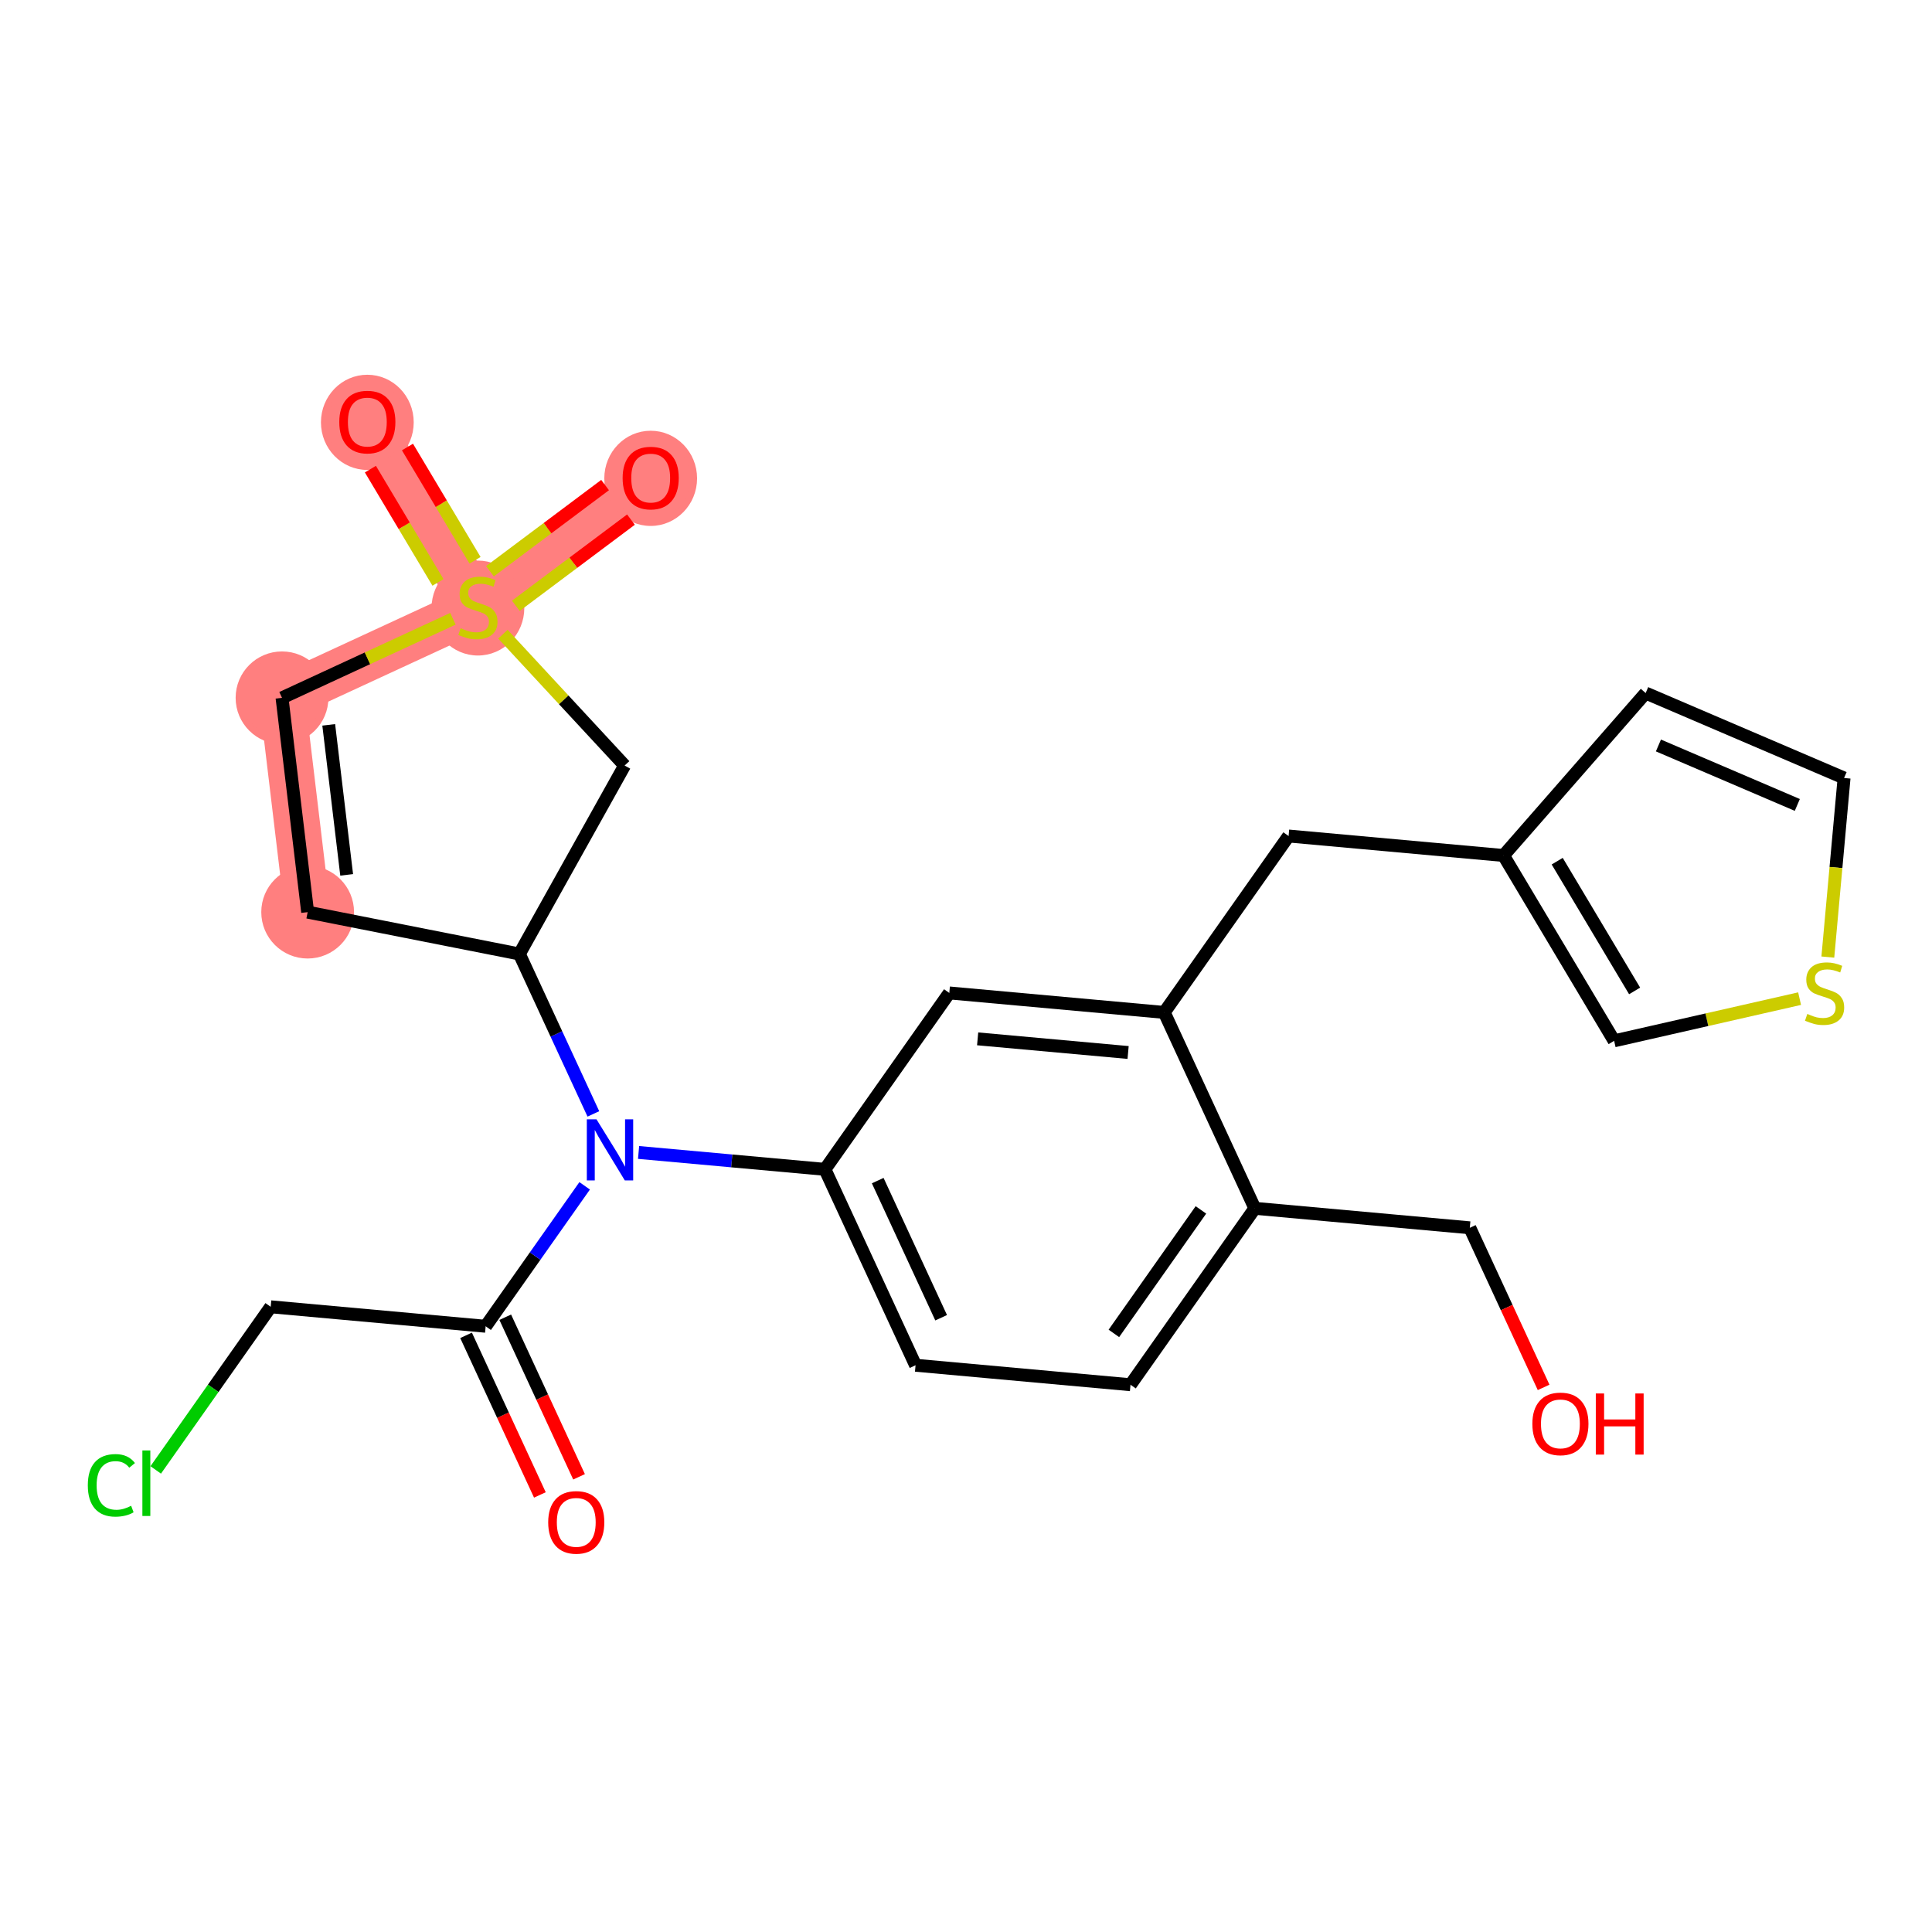 <?xml version='1.0' encoding='iso-8859-1'?>
<svg version='1.1' baseProfile='full'
              xmlns='http://www.w3.org/2000/svg'
                      xmlns:rdkit='http://www.rdkit.org/xml'
                      xmlns:xlink='http://www.w3.org/1999/xlink'
                  xml:space='preserve'
width='300px' height='300px' viewBox='0 0 300 300'>
<!-- END OF HEADER -->
<rect style='opacity:1.0;fill:#FFFFFF;stroke:none' width='300' height='300' x='0' y='0'> </rect>
<rect style='opacity:1.0;fill:#FFFFFF;stroke:none' width='300' height='300' x='0' y='0'> </rect>
<path d='M 47.773,141.635 L 43.792,108.358' style='fill:none;fill-rule:evenodd;stroke:#FF7F7F;stroke-width:7.1px;stroke-linecap:butt;stroke-linejoin:miter;stroke-opacity:1' />
<path d='M 43.792,108.358 L 74.211,94.289' style='fill:none;fill-rule:evenodd;stroke:#FF7F7F;stroke-width:7.1px;stroke-linecap:butt;stroke-linejoin:miter;stroke-opacity:1' />
<path d='M 74.211,94.289 L 57.039,65.508' style='fill:none;fill-rule:evenodd;stroke:#FF7F7F;stroke-width:7.1px;stroke-linecap:butt;stroke-linejoin:miter;stroke-opacity:1' />
<path d='M 74.211,94.289 L 101.039,74.203' style='fill:none;fill-rule:evenodd;stroke:#FF7F7F;stroke-width:7.1px;stroke-linecap:butt;stroke-linejoin:miter;stroke-opacity:1' />
<ellipse cx='47.773' cy='141.635' rx='6.703' ry='6.703'  style='fill:#FF7F7F;fill-rule:evenodd;stroke:#FF7F7F;stroke-width:1.0px;stroke-linecap:butt;stroke-linejoin:miter;stroke-opacity:1' />
<ellipse cx='43.792' cy='108.358' rx='6.703' ry='6.703'  style='fill:#FF7F7F;fill-rule:evenodd;stroke:#FF7F7F;stroke-width:1.0px;stroke-linecap:butt;stroke-linejoin:miter;stroke-opacity:1' />
<ellipse cx='74.211' cy='94.417' rx='6.703' ry='6.872'  style='fill:#FF7F7F;fill-rule:evenodd;stroke:#FF7F7F;stroke-width:1.0px;stroke-linecap:butt;stroke-linejoin:miter;stroke-opacity:1' />
<ellipse cx='57.039' cy='65.582' rx='6.703' ry='6.891'  style='fill:#FF7F7F;fill-rule:evenodd;stroke:#FF7F7F;stroke-width:1.0px;stroke-linecap:butt;stroke-linejoin:miter;stroke-opacity:1' />
<ellipse cx='101.039' cy='74.277' rx='6.703' ry='6.891'  style='fill:#FF7F7F;fill-rule:evenodd;stroke:#FF7F7F;stroke-width:1.0px;stroke-linecap:butt;stroke-linejoin:miter;stroke-opacity:1' />
<path class='bond-0 atom-0 atom-1' d='M 89.915,229.319 L 84.184,216.928' style='fill:none;fill-rule:evenodd;stroke:#FF0000;stroke-width:2.0px;stroke-linecap:butt;stroke-linejoin:miter;stroke-opacity:1' />
<path class='bond-0 atom-0 atom-1' d='M 84.184,216.928 L 78.454,204.538' style='fill:none;fill-rule:evenodd;stroke:#000000;stroke-width:2.0px;stroke-linecap:butt;stroke-linejoin:miter;stroke-opacity:1' />
<path class='bond-0 atom-0 atom-1' d='M 83.832,232.133 L 78.101,219.742' style='fill:none;fill-rule:evenodd;stroke:#FF0000;stroke-width:2.0px;stroke-linecap:butt;stroke-linejoin:miter;stroke-opacity:1' />
<path class='bond-0 atom-0 atom-1' d='M 78.101,219.742 L 72.37,207.351' style='fill:none;fill-rule:evenodd;stroke:#000000;stroke-width:2.0px;stroke-linecap:butt;stroke-linejoin:miter;stroke-opacity:1' />
<path class='bond-1 atom-1 atom-2' d='M 75.412,205.944 L 42.034,202.919' style='fill:none;fill-rule:evenodd;stroke:#000000;stroke-width:2.0px;stroke-linecap:butt;stroke-linejoin:miter;stroke-opacity:1' />
<path class='bond-3 atom-1 atom-4' d='M 75.412,205.944 L 83.098,195.04' style='fill:none;fill-rule:evenodd;stroke:#000000;stroke-width:2.0px;stroke-linecap:butt;stroke-linejoin:miter;stroke-opacity:1' />
<path class='bond-3 atom-1 atom-4' d='M 83.098,195.04 L 90.785,184.135' style='fill:none;fill-rule:evenodd;stroke:#0000FF;stroke-width:2.0px;stroke-linecap:butt;stroke-linejoin:miter;stroke-opacity:1' />
<path class='bond-2 atom-2 atom-3' d='M 42.034,202.919 L 33.107,215.584' style='fill:none;fill-rule:evenodd;stroke:#000000;stroke-width:2.0px;stroke-linecap:butt;stroke-linejoin:miter;stroke-opacity:1' />
<path class='bond-2 atom-2 atom-3' d='M 33.107,215.584 L 24.18,228.249' style='fill:none;fill-rule:evenodd;stroke:#00CC00;stroke-width:2.0px;stroke-linecap:butt;stroke-linejoin:miter;stroke-opacity:1' />
<path class='bond-4 atom-4 atom-5' d='M 99.158,178.953 L 113.628,180.265' style='fill:none;fill-rule:evenodd;stroke:#0000FF;stroke-width:2.0px;stroke-linecap:butt;stroke-linejoin:miter;stroke-opacity:1' />
<path class='bond-4 atom-4 atom-5' d='M 113.628,180.265 L 128.098,181.576' style='fill:none;fill-rule:evenodd;stroke:#000000;stroke-width:2.0px;stroke-linecap:butt;stroke-linejoin:miter;stroke-opacity:1' />
<path class='bond-18 atom-4 atom-19' d='M 92.138,172.968 L 86.395,160.55' style='fill:none;fill-rule:evenodd;stroke:#0000FF;stroke-width:2.0px;stroke-linecap:butt;stroke-linejoin:miter;stroke-opacity:1' />
<path class='bond-18 atom-4 atom-19' d='M 86.395,160.55 L 80.651,148.133' style='fill:none;fill-rule:evenodd;stroke:#000000;stroke-width:2.0px;stroke-linecap:butt;stroke-linejoin:miter;stroke-opacity:1' />
<path class='bond-5 atom-5 atom-6' d='M 128.098,181.576 L 142.167,211.995' style='fill:none;fill-rule:evenodd;stroke:#000000;stroke-width:2.0px;stroke-linecap:butt;stroke-linejoin:miter;stroke-opacity:1' />
<path class='bond-5 atom-5 atom-6' d='M 136.292,183.325 L 146.14,204.618' style='fill:none;fill-rule:evenodd;stroke:#000000;stroke-width:2.0px;stroke-linecap:butt;stroke-linejoin:miter;stroke-opacity:1' />
<path class='bond-25 atom-18 atom-5' d='M 147.407,154.183 L 128.098,181.576' style='fill:none;fill-rule:evenodd;stroke:#000000;stroke-width:2.0px;stroke-linecap:butt;stroke-linejoin:miter;stroke-opacity:1' />
<path class='bond-6 atom-6 atom-7' d='M 142.167,211.995 L 175.544,215.02' style='fill:none;fill-rule:evenodd;stroke:#000000;stroke-width:2.0px;stroke-linecap:butt;stroke-linejoin:miter;stroke-opacity:1' />
<path class='bond-7 atom-7 atom-8' d='M 175.544,215.02 L 194.853,187.627' style='fill:none;fill-rule:evenodd;stroke:#000000;stroke-width:2.0px;stroke-linecap:butt;stroke-linejoin:miter;stroke-opacity:1' />
<path class='bond-7 atom-7 atom-8' d='M 172.962,207.049 L 186.478,187.874' style='fill:none;fill-rule:evenodd;stroke:#000000;stroke-width:2.0px;stroke-linecap:butt;stroke-linejoin:miter;stroke-opacity:1' />
<path class='bond-8 atom-8 atom-9' d='M 194.853,187.627 L 228.231,190.652' style='fill:none;fill-rule:evenodd;stroke:#000000;stroke-width:2.0px;stroke-linecap:butt;stroke-linejoin:miter;stroke-opacity:1' />
<path class='bond-10 atom-8 atom-11' d='M 194.853,187.627 L 180.784,157.208' style='fill:none;fill-rule:evenodd;stroke:#000000;stroke-width:2.0px;stroke-linecap:butt;stroke-linejoin:miter;stroke-opacity:1' />
<path class='bond-9 atom-9 atom-10' d='M 228.231,190.652 L 233.961,203.042' style='fill:none;fill-rule:evenodd;stroke:#000000;stroke-width:2.0px;stroke-linecap:butt;stroke-linejoin:miter;stroke-opacity:1' />
<path class='bond-9 atom-9 atom-10' d='M 233.961,203.042 L 239.692,215.433' style='fill:none;fill-rule:evenodd;stroke:#FF0000;stroke-width:2.0px;stroke-linecap:butt;stroke-linejoin:miter;stroke-opacity:1' />
<path class='bond-11 atom-11 atom-12' d='M 180.784,157.208 L 200.093,129.815' style='fill:none;fill-rule:evenodd;stroke:#000000;stroke-width:2.0px;stroke-linecap:butt;stroke-linejoin:miter;stroke-opacity:1' />
<path class='bond-17 atom-11 atom-18' d='M 180.784,157.208 L 147.407,154.183' style='fill:none;fill-rule:evenodd;stroke:#000000;stroke-width:2.0px;stroke-linecap:butt;stroke-linejoin:miter;stroke-opacity:1' />
<path class='bond-17 atom-11 atom-18' d='M 175.172,163.43 L 151.808,161.312' style='fill:none;fill-rule:evenodd;stroke:#000000;stroke-width:2.0px;stroke-linecap:butt;stroke-linejoin:miter;stroke-opacity:1' />
<path class='bond-12 atom-12 atom-13' d='M 200.093,129.815 L 233.47,132.84' style='fill:none;fill-rule:evenodd;stroke:#000000;stroke-width:2.0px;stroke-linecap:butt;stroke-linejoin:miter;stroke-opacity:1' />
<path class='bond-13 atom-13 atom-14' d='M 233.47,132.84 L 255.537,107.615' style='fill:none;fill-rule:evenodd;stroke:#000000;stroke-width:2.0px;stroke-linecap:butt;stroke-linejoin:miter;stroke-opacity:1' />
<path class='bond-27 atom-17 atom-13' d='M 250.642,161.621 L 233.47,132.84' style='fill:none;fill-rule:evenodd;stroke:#000000;stroke-width:2.0px;stroke-linecap:butt;stroke-linejoin:miter;stroke-opacity:1' />
<path class='bond-27 atom-17 atom-13' d='M 253.822,153.87 L 241.802,133.723' style='fill:none;fill-rule:evenodd;stroke:#000000;stroke-width:2.0px;stroke-linecap:butt;stroke-linejoin:miter;stroke-opacity:1' />
<path class='bond-14 atom-14 atom-15' d='M 255.537,107.615 L 286.346,120.807' style='fill:none;fill-rule:evenodd;stroke:#000000;stroke-width:2.0px;stroke-linecap:butt;stroke-linejoin:miter;stroke-opacity:1' />
<path class='bond-14 atom-14 atom-15' d='M 257.52,115.756 L 279.086,124.99' style='fill:none;fill-rule:evenodd;stroke:#000000;stroke-width:2.0px;stroke-linecap:butt;stroke-linejoin:miter;stroke-opacity:1' />
<path class='bond-15 atom-15 atom-16' d='M 286.346,120.807 L 285.086,134.71' style='fill:none;fill-rule:evenodd;stroke:#000000;stroke-width:2.0px;stroke-linecap:butt;stroke-linejoin:miter;stroke-opacity:1' />
<path class='bond-15 atom-15 atom-16' d='M 285.086,134.71 L 283.825,148.614' style='fill:none;fill-rule:evenodd;stroke:#CCCC00;stroke-width:2.0px;stroke-linecap:butt;stroke-linejoin:miter;stroke-opacity:1' />
<path class='bond-16 atom-16 atom-17' d='M 279.44,155.067 L 265.041,158.344' style='fill:none;fill-rule:evenodd;stroke:#CCCC00;stroke-width:2.0px;stroke-linecap:butt;stroke-linejoin:miter;stroke-opacity:1' />
<path class='bond-16 atom-16 atom-17' d='M 265.041,158.344 L 250.642,161.621' style='fill:none;fill-rule:evenodd;stroke:#000000;stroke-width:2.0px;stroke-linecap:butt;stroke-linejoin:miter;stroke-opacity:1' />
<path class='bond-19 atom-19 atom-20' d='M 80.651,148.133 L 47.773,141.635' style='fill:none;fill-rule:evenodd;stroke:#000000;stroke-width:2.0px;stroke-linecap:butt;stroke-linejoin:miter;stroke-opacity:1' />
<path class='bond-26 atom-25 atom-19' d='M 96.991,118.871 L 80.651,148.133' style='fill:none;fill-rule:evenodd;stroke:#000000;stroke-width:2.0px;stroke-linecap:butt;stroke-linejoin:miter;stroke-opacity:1' />
<path class='bond-20 atom-20 atom-21' d='M 47.773,141.635 L 43.792,108.358' style='fill:none;fill-rule:evenodd;stroke:#000000;stroke-width:2.0px;stroke-linecap:butt;stroke-linejoin:miter;stroke-opacity:1' />
<path class='bond-20 atom-20 atom-21' d='M 53.831,135.848 L 51.045,112.554' style='fill:none;fill-rule:evenodd;stroke:#000000;stroke-width:2.0px;stroke-linecap:butt;stroke-linejoin:miter;stroke-opacity:1' />
<path class='bond-21 atom-21 atom-22' d='M 43.792,108.358 L 57.061,102.221' style='fill:none;fill-rule:evenodd;stroke:#000000;stroke-width:2.0px;stroke-linecap:butt;stroke-linejoin:miter;stroke-opacity:1' />
<path class='bond-21 atom-21 atom-22' d='M 57.061,102.221 L 70.33,96.084' style='fill:none;fill-rule:evenodd;stroke:#CCCC00;stroke-width:2.0px;stroke-linecap:butt;stroke-linejoin:miter;stroke-opacity:1' />
<path class='bond-22 atom-22 atom-23' d='M 73.766,87.002 L 68.519,78.208' style='fill:none;fill-rule:evenodd;stroke:#CCCC00;stroke-width:2.0px;stroke-linecap:butt;stroke-linejoin:miter;stroke-opacity:1' />
<path class='bond-22 atom-22 atom-23' d='M 68.519,78.208 L 63.272,69.413' style='fill:none;fill-rule:evenodd;stroke:#FF0000;stroke-width:2.0px;stroke-linecap:butt;stroke-linejoin:miter;stroke-opacity:1' />
<path class='bond-22 atom-22 atom-23' d='M 68.009,90.436 L 62.763,81.642' style='fill:none;fill-rule:evenodd;stroke:#CCCC00;stroke-width:2.0px;stroke-linecap:butt;stroke-linejoin:miter;stroke-opacity:1' />
<path class='bond-22 atom-22 atom-23' d='M 62.763,81.642 L 57.516,72.848' style='fill:none;fill-rule:evenodd;stroke:#FF0000;stroke-width:2.0px;stroke-linecap:butt;stroke-linejoin:miter;stroke-opacity:1' />
<path class='bond-23 atom-22 atom-24' d='M 80.1,94.067 L 89.037,87.376' style='fill:none;fill-rule:evenodd;stroke:#CCCC00;stroke-width:2.0px;stroke-linecap:butt;stroke-linejoin:miter;stroke-opacity:1' />
<path class='bond-23 atom-22 atom-24' d='M 89.037,87.376 L 97.974,80.685' style='fill:none;fill-rule:evenodd;stroke:#FF0000;stroke-width:2.0px;stroke-linecap:butt;stroke-linejoin:miter;stroke-opacity:1' />
<path class='bond-23 atom-22 atom-24' d='M 76.083,88.701 L 85.02,82.01' style='fill:none;fill-rule:evenodd;stroke:#CCCC00;stroke-width:2.0px;stroke-linecap:butt;stroke-linejoin:miter;stroke-opacity:1' />
<path class='bond-23 atom-22 atom-24' d='M 85.02,82.01 L 93.957,75.319' style='fill:none;fill-rule:evenodd;stroke:#FF0000;stroke-width:2.0px;stroke-linecap:butt;stroke-linejoin:miter;stroke-opacity:1' />
<path class='bond-24 atom-22 atom-25' d='M 78.092,98.477 L 87.541,108.674' style='fill:none;fill-rule:evenodd;stroke:#CCCC00;stroke-width:2.0px;stroke-linecap:butt;stroke-linejoin:miter;stroke-opacity:1' />
<path class='bond-24 atom-22 atom-25' d='M 87.541,108.674 L 96.991,118.871' style='fill:none;fill-rule:evenodd;stroke:#000000;stroke-width:2.0px;stroke-linecap:butt;stroke-linejoin:miter;stroke-opacity:1' />
<path  class='atom-0' d='M 85.124 236.39
Q 85.124 234.111, 86.25 232.837
Q 87.376 231.564, 89.481 231.564
Q 91.585 231.564, 92.711 232.837
Q 93.838 234.111, 93.838 236.39
Q 93.838 238.695, 92.698 240.009
Q 91.558 241.31, 89.481 241.31
Q 87.389 241.31, 86.25 240.009
Q 85.124 238.709, 85.124 236.39
M 89.481 240.237
Q 90.928 240.237, 91.706 239.272
Q 92.497 238.293, 92.497 236.39
Q 92.497 234.526, 91.706 233.588
Q 90.928 232.636, 89.481 232.636
Q 88.033 232.636, 87.242 233.574
Q 86.464 234.513, 86.464 236.39
Q 86.464 238.307, 87.242 239.272
Q 88.033 240.237, 89.481 240.237
' fill='#FF0000'/>
<path  class='atom-3' d='M 13.636 230.641
Q 13.636 228.282, 14.736 227.048
Q 15.848 225.802, 17.953 225.802
Q 19.91 225.802, 20.956 227.182
L 20.071 227.906
Q 19.307 226.901, 17.953 226.901
Q 16.519 226.901, 15.755 227.866
Q 15.004 228.818, 15.004 230.641
Q 15.004 232.518, 15.781 233.483
Q 16.572 234.448, 18.101 234.448
Q 19.146 234.448, 20.366 233.818
L 20.741 234.824
Q 20.245 235.145, 19.495 235.333
Q 18.744 235.521, 17.913 235.521
Q 15.848 235.521, 14.736 234.261
Q 13.636 233, 13.636 230.641
' fill='#00CC00'/>
<path  class='atom-3' d='M 22.109 225.225
L 23.342 225.225
L 23.342 235.4
L 22.109 235.4
L 22.109 225.225
' fill='#00CC00'/>
<path  class='atom-4' d='M 92.622 173.806
L 95.732 178.833
Q 96.041 179.329, 96.537 180.227
Q 97.033 181.125, 97.06 181.179
L 97.06 173.806
L 98.32 173.806
L 98.32 183.297
L 97.019 183.297
L 93.681 177.801
Q 93.293 177.157, 92.877 176.42
Q 92.475 175.682, 92.354 175.455
L 92.354 183.297
L 91.121 183.297
L 91.121 173.806
L 92.622 173.806
' fill='#0000FF'/>
<path  class='atom-10' d='M 237.943 221.097
Q 237.943 218.818, 239.069 217.544
Q 240.195 216.271, 242.3 216.271
Q 244.404 216.271, 245.53 217.544
Q 246.656 218.818, 246.656 221.097
Q 246.656 223.403, 245.517 224.717
Q 244.377 226.017, 242.3 226.017
Q 240.208 226.017, 239.069 224.717
Q 237.943 223.416, 237.943 221.097
M 242.3 224.944
Q 243.747 224.944, 244.525 223.979
Q 245.316 223.001, 245.316 221.097
Q 245.316 219.234, 244.525 218.295
Q 243.747 217.343, 242.3 217.343
Q 240.852 217.343, 240.061 218.282
Q 239.283 219.22, 239.283 221.097
Q 239.283 223.014, 240.061 223.979
Q 240.852 224.944, 242.3 224.944
' fill='#FF0000'/>
<path  class='atom-10' d='M 247.796 216.378
L 249.083 216.378
L 249.083 220.413
L 253.936 220.413
L 253.936 216.378
L 255.223 216.378
L 255.223 225.869
L 253.936 225.869
L 253.936 221.486
L 249.083 221.486
L 249.083 225.869
L 247.796 225.869
L 247.796 216.378
' fill='#FF0000'/>
<path  class='atom-16' d='M 280.639 157.442
Q 280.747 157.482, 281.189 157.67
Q 281.631 157.857, 282.114 157.978
Q 282.61 158.085, 283.093 158.085
Q 283.991 158.085, 284.514 157.656
Q 285.036 157.214, 285.036 156.45
Q 285.036 155.927, 284.768 155.605
Q 284.514 155.283, 284.111 155.109
Q 283.709 154.935, 283.039 154.734
Q 282.194 154.479, 281.685 154.238
Q 281.189 153.996, 280.827 153.487
Q 280.479 152.978, 280.479 152.12
Q 280.479 150.927, 281.283 150.189
Q 282.101 149.452, 283.709 149.452
Q 284.809 149.452, 286.055 149.975
L 285.747 151.007
Q 284.607 150.538, 283.75 150.538
Q 282.825 150.538, 282.315 150.927
Q 281.806 151.302, 281.819 151.959
Q 281.819 152.468, 282.074 152.777
Q 282.342 153.085, 282.717 153.259
Q 283.106 153.433, 283.75 153.634
Q 284.607 153.903, 285.117 154.171
Q 285.626 154.439, 285.988 154.988
Q 286.364 155.525, 286.364 156.45
Q 286.364 157.763, 285.479 158.474
Q 284.607 159.171, 283.146 159.171
Q 282.302 159.171, 281.658 158.983
Q 281.028 158.809, 280.277 158.501
L 280.639 157.442
' fill='#CCCC00'/>
<path  class='atom-22' d='M 71.529 97.547
Q 71.637 97.587, 72.079 97.775
Q 72.522 97.962, 73.004 98.083
Q 73.5 98.19, 73.983 98.19
Q 74.881 98.19, 75.404 97.761
Q 75.927 97.319, 75.927 96.555
Q 75.927 96.032, 75.659 95.71
Q 75.404 95.388, 75.002 95.214
Q 74.6 95.04, 73.929 94.839
Q 73.085 94.584, 72.575 94.343
Q 72.079 94.102, 71.717 93.592
Q 71.369 93.083, 71.369 92.225
Q 71.369 91.032, 72.173 90.294
Q 72.991 89.557, 74.6 89.557
Q 75.699 89.557, 76.945 90.08
L 76.637 91.112
Q 75.498 90.643, 74.64 90.643
Q 73.715 90.643, 73.205 91.032
Q 72.696 91.407, 72.709 92.064
Q 72.709 92.573, 72.964 92.882
Q 73.232 93.19, 73.607 93.364
Q 73.996 93.538, 74.64 93.74
Q 75.498 94.008, 76.007 94.276
Q 76.516 94.544, 76.878 95.094
Q 77.254 95.63, 77.254 96.555
Q 77.254 97.869, 76.369 98.579
Q 75.498 99.276, 74.036 99.276
Q 73.192 99.276, 72.548 99.088
Q 71.918 98.914, 71.168 98.606
L 71.529 97.547
' fill='#CCCC00'/>
<path  class='atom-23' d='M 52.682 65.535
Q 52.682 63.256, 53.808 61.982
Q 54.934 60.709, 57.039 60.709
Q 59.144 60.709, 60.27 61.982
Q 61.396 63.256, 61.396 65.535
Q 61.396 67.841, 60.257 69.154
Q 59.117 70.455, 57.039 70.455
Q 54.948 70.455, 53.808 69.154
Q 52.682 67.854, 52.682 65.535
M 57.039 69.382
Q 58.487 69.382, 59.265 68.417
Q 60.056 67.439, 60.056 65.535
Q 60.056 63.672, 59.265 62.733
Q 58.487 61.781, 57.039 61.781
Q 55.591 61.781, 54.8 62.72
Q 54.023 63.658, 54.023 65.535
Q 54.023 67.452, 54.8 68.417
Q 55.591 69.382, 57.039 69.382
' fill='#FF0000'/>
<path  class='atom-24' d='M 96.682 74.23
Q 96.682 71.951, 97.808 70.678
Q 98.935 69.404, 101.039 69.404
Q 103.144 69.404, 104.27 70.678
Q 105.396 71.951, 105.396 74.23
Q 105.396 76.536, 104.257 77.85
Q 103.117 79.15, 101.039 79.15
Q 98.948 79.15, 97.808 77.85
Q 96.682 76.549, 96.682 74.23
M 101.039 78.078
Q 102.487 78.078, 103.265 77.112
Q 104.056 76.134, 104.056 74.23
Q 104.056 72.367, 103.265 71.428
Q 102.487 70.477, 101.039 70.477
Q 99.591 70.477, 98.8 71.415
Q 98.023 72.353, 98.023 74.23
Q 98.023 76.147, 98.8 77.112
Q 99.591 78.078, 101.039 78.078
' fill='#FF0000'/>
</svg>
